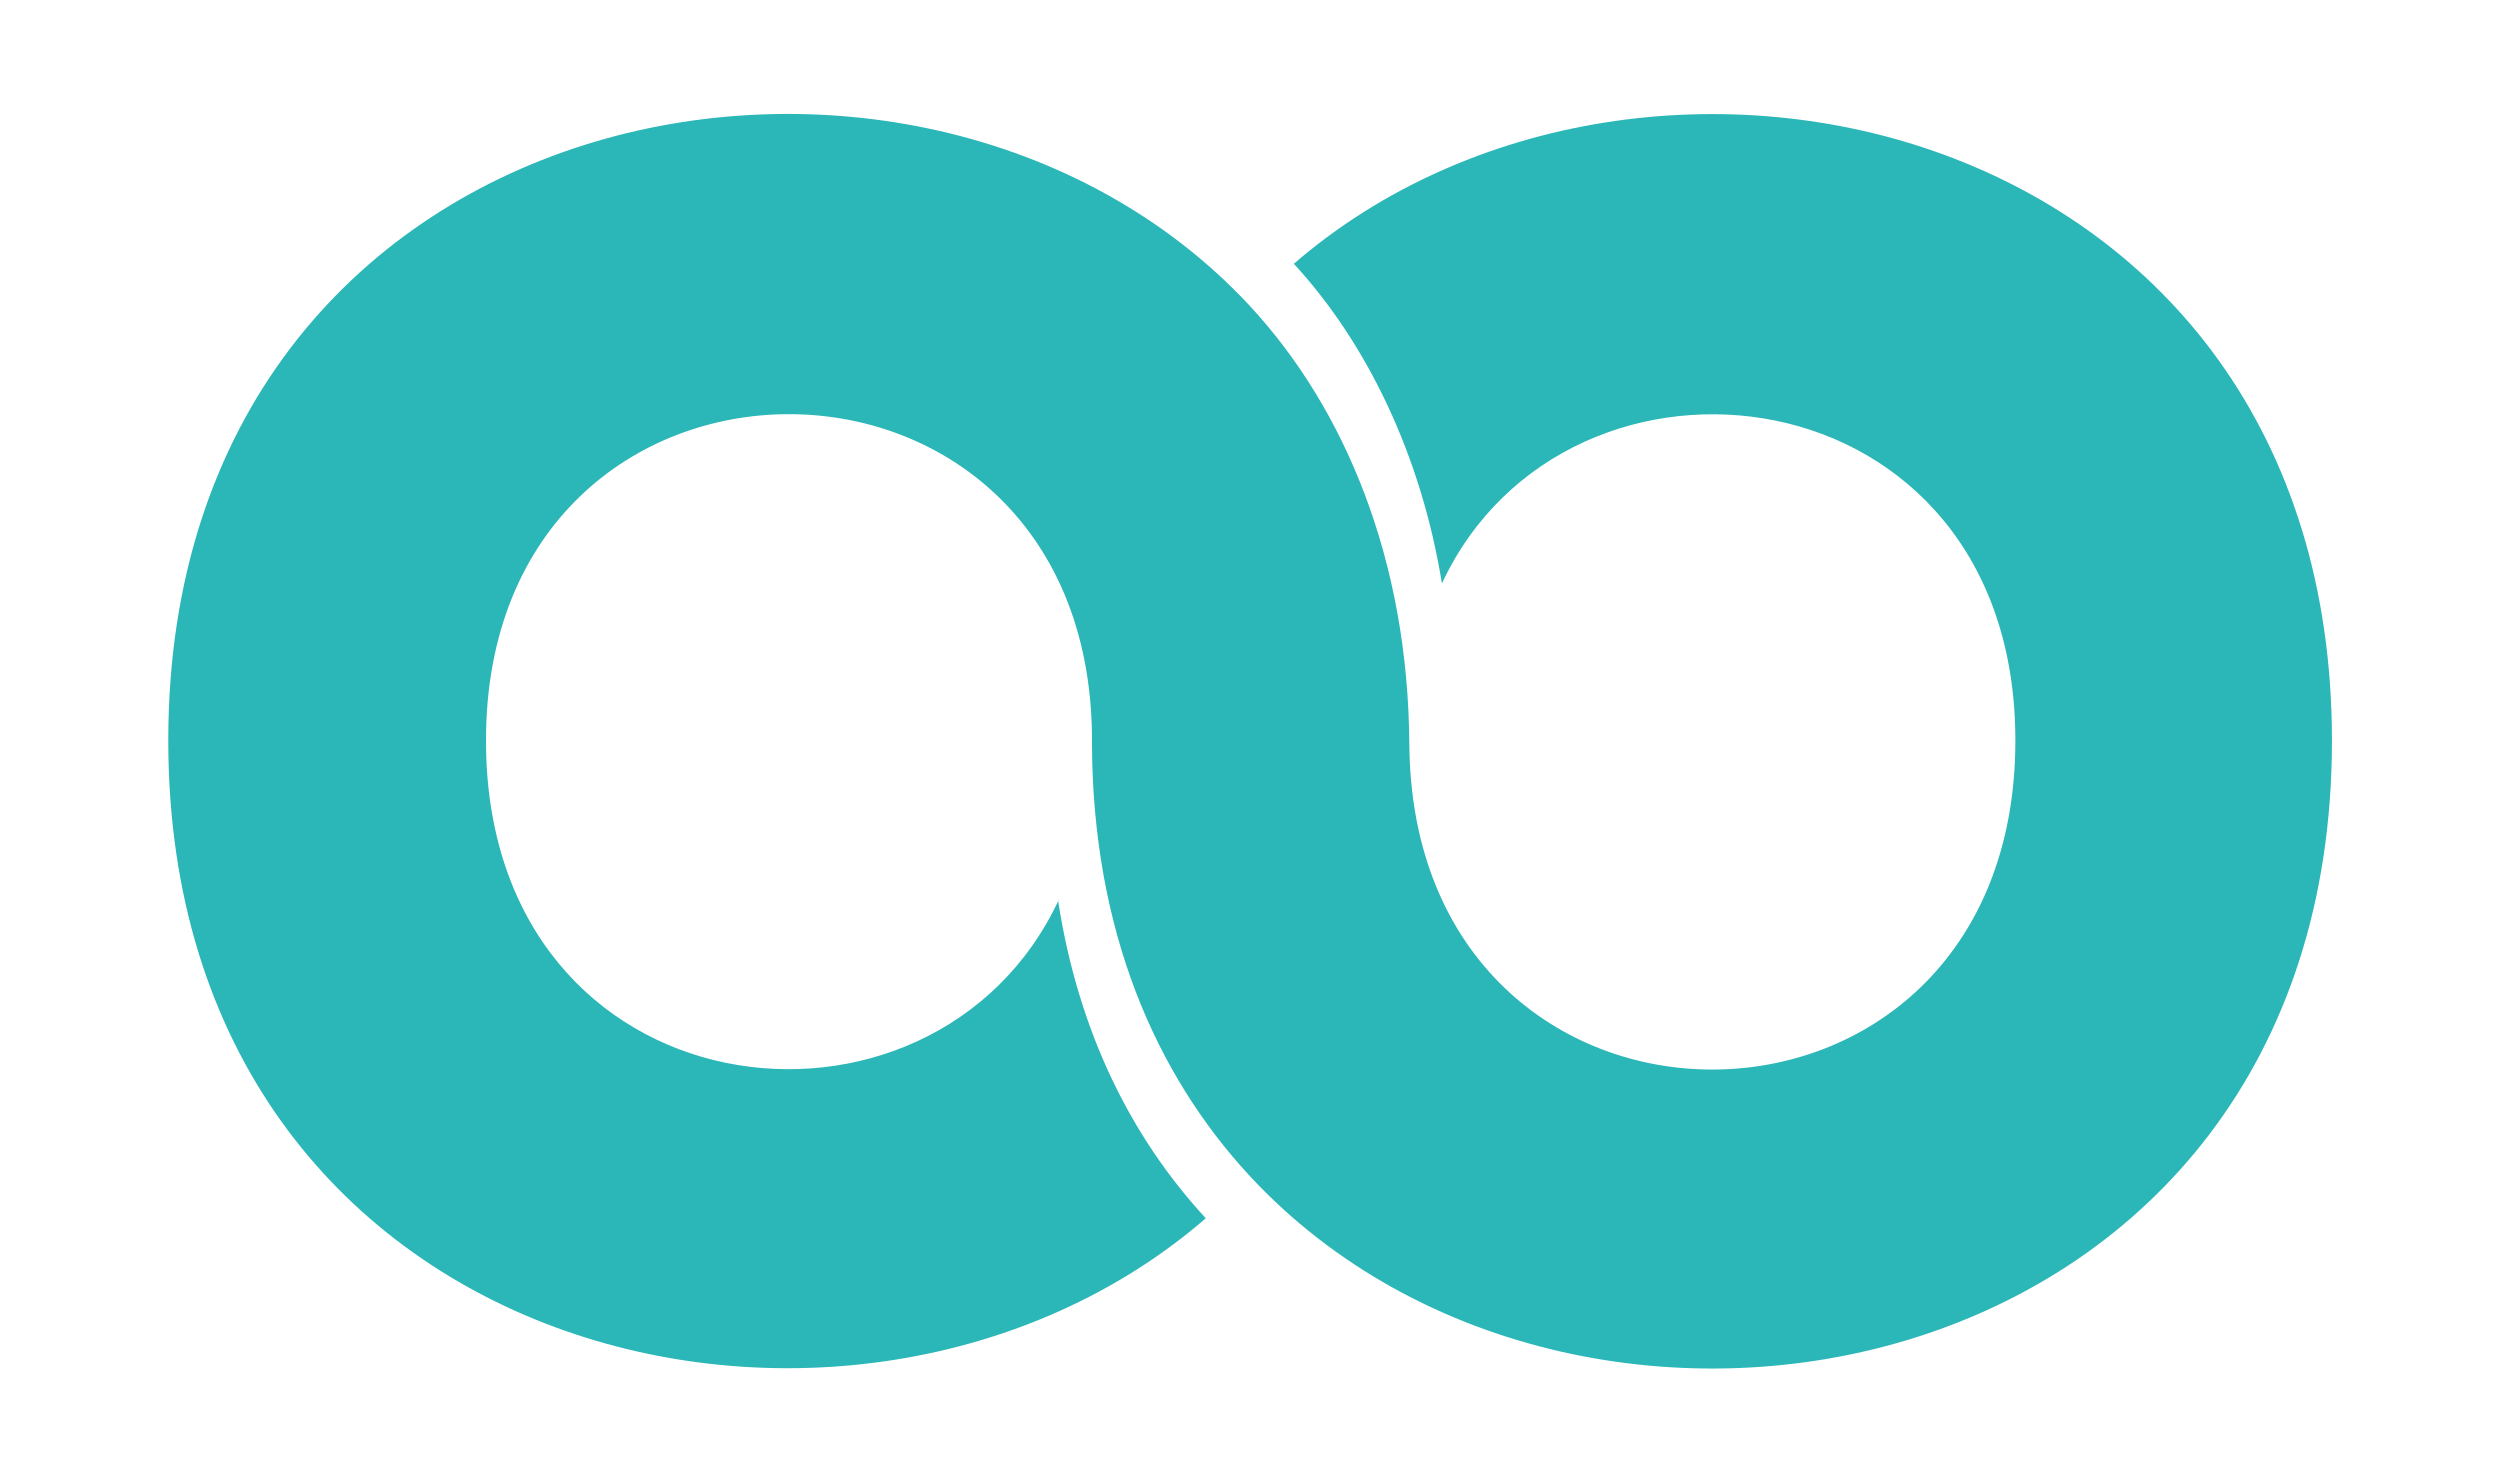 <svg xmlns="http://www.w3.org/2000/svg" viewBox="0 0 330.41 195.91">
  <defs/>
  <path fill="#2bb6b7" d="M171 34.86c9.66 10.5 16.83 25.31 19.57 42.25 16.61-35.59 75.79-28.7 75.79 20.76 0 57.91-79.94 58-80.1.17v.41c-.13-24.44-8.53-44.51-21.13-58.08C121-7 22.24 12.1 22.24 97.87c0 82.37 90.69 103.37 137.12 63.14-9.82-10.63-16.83-24.61-19.5-41.86.06-.14.11-.29.17-.43-16.57 35.94-75.8 29-75.8-20.85 0-57.32 79.54-57.5 80.09-.59v1.17c.13 24.44 8.29 43.42 20.88 57 44.16 47.56 143 28.4 143-57.57-.03-82.22-90.73-103.17-137.2-63.02z" data-name="Koobcamp - Logotipo Positivo"/>
</svg>